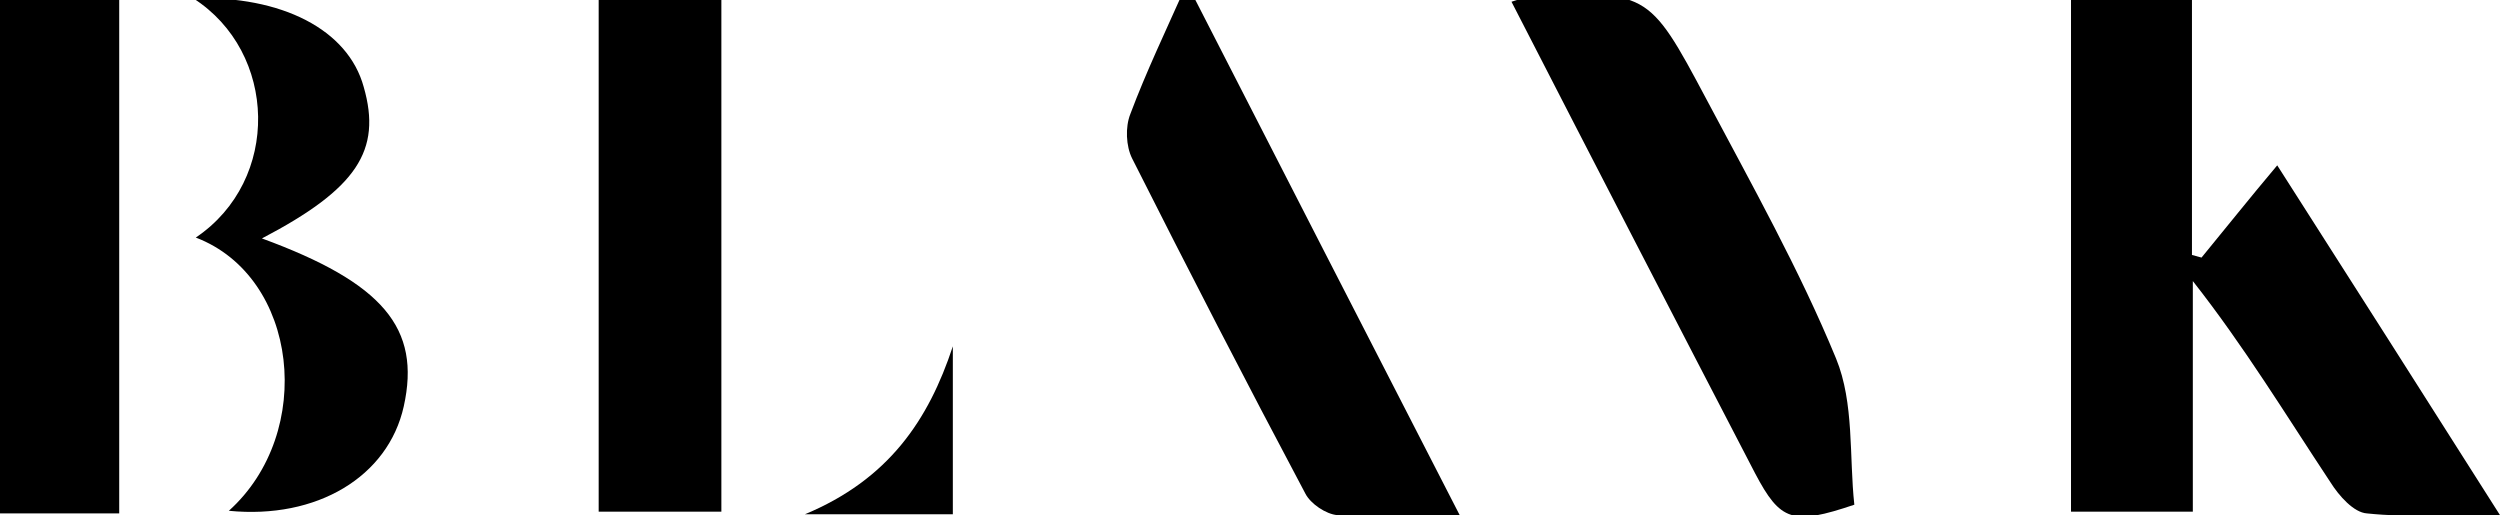 <?xml version="1.0" encoding="utf-8"?>
<!-- Generator: Adobe Illustrator 27.2.0, SVG Export Plug-In . SVG Version: 6.00 Build 0)  -->
<svg version="1.1" id="Ebene_1" xmlns="http://www.w3.org/2000/svg" xmlns:xlink="http://www.w3.org/1999/xlink" x="0px" y="0px"
	 viewBox="0 0 287.3 59.2" style="enable-background:new 0 0 287.3 59.2;" xml:space="preserve">
<path d="M287.3,59.2c-5.7,0-10.5,0.3-15.3-0.2c-1.5-0.1-3.2-2-4.2-3.6c-5.1-7.7-9.9-15.6-15.8-23.1c0,8.7,0,17.4,0,26.5
	c-4.9,0-9.3,0-14,0c0-19.6,0-39,0-58.9c4.4,0,8.7,0,13.9,0c0,9.8,0,19.6,0,29.4c0.4,0.1,0.7,0.2,1.1,0.3c2.8-3.4,5.5-6.8,8.7-10.6
	C270.4,32.6,278.6,45.5,287.3,59.2z"/>
<path d="M173.7,0.2c1-0.3,1.1-0.4,1.3-0.4c14.3-1,14.4-1,21.1,11.6c5.2,9.8,10.7,19.6,14.9,29.8c2.1,5.1,1.5,11.3,2.1,16.8
	c-7.1,2.4-8.5,1.9-11.4-3.6C192.4,36.5,183.1,18.5,173.7,0.2z"/>
<path d="M167.8,59.3c-5.5,0-9.8,0.2-14.1-0.1c-1.3-0.1-3.1-1.3-3.7-2.5c-6.8-12.8-13.4-25.6-19.9-38.5c-0.7-1.4-0.8-3.6-0.2-5.1
	c1.8-4.8,4-9.4,6.5-15C146.9,18.6,157.1,38.5,167.8,59.3z"/>
<path d="M68.8,58.8c0-19.7,0-39,0-58.8c4.6,0,9.2,0,14.1,0c0,19.4,0,38.8,0,58.8C78.4,58.8,73.8,58.8,68.8,58.8z"/>
<path d="M13.7,59c-4.6,0-9,0-13.7,0C0,39.3,0,19.8,0,0c4.5,0,8.9,0,13.7,0C13.7,19.6,13.7,39.1,13.7,59z"/>
<path d="M22.5,27.3c9.8-6.6,9.4-21.3-0.3-27.5C32.4-0.5,40,3.4,41.8,10c2.1,7.3-0.8,11.7-11.7,17.4C44,32.5,48.4,37.7,46.4,46.7
	c-1.8,8.1-10,13-20.1,12C36.3,49.7,34.3,31.8,22.5,27.3z"/>
<path d="M109.5,39.8c0,6.3,0,12.6,0,19.3c-5.3,0-10.4,0-17,0C102.1,55.1,106.7,48.3,109.5,39.8z"/>
</svg>
